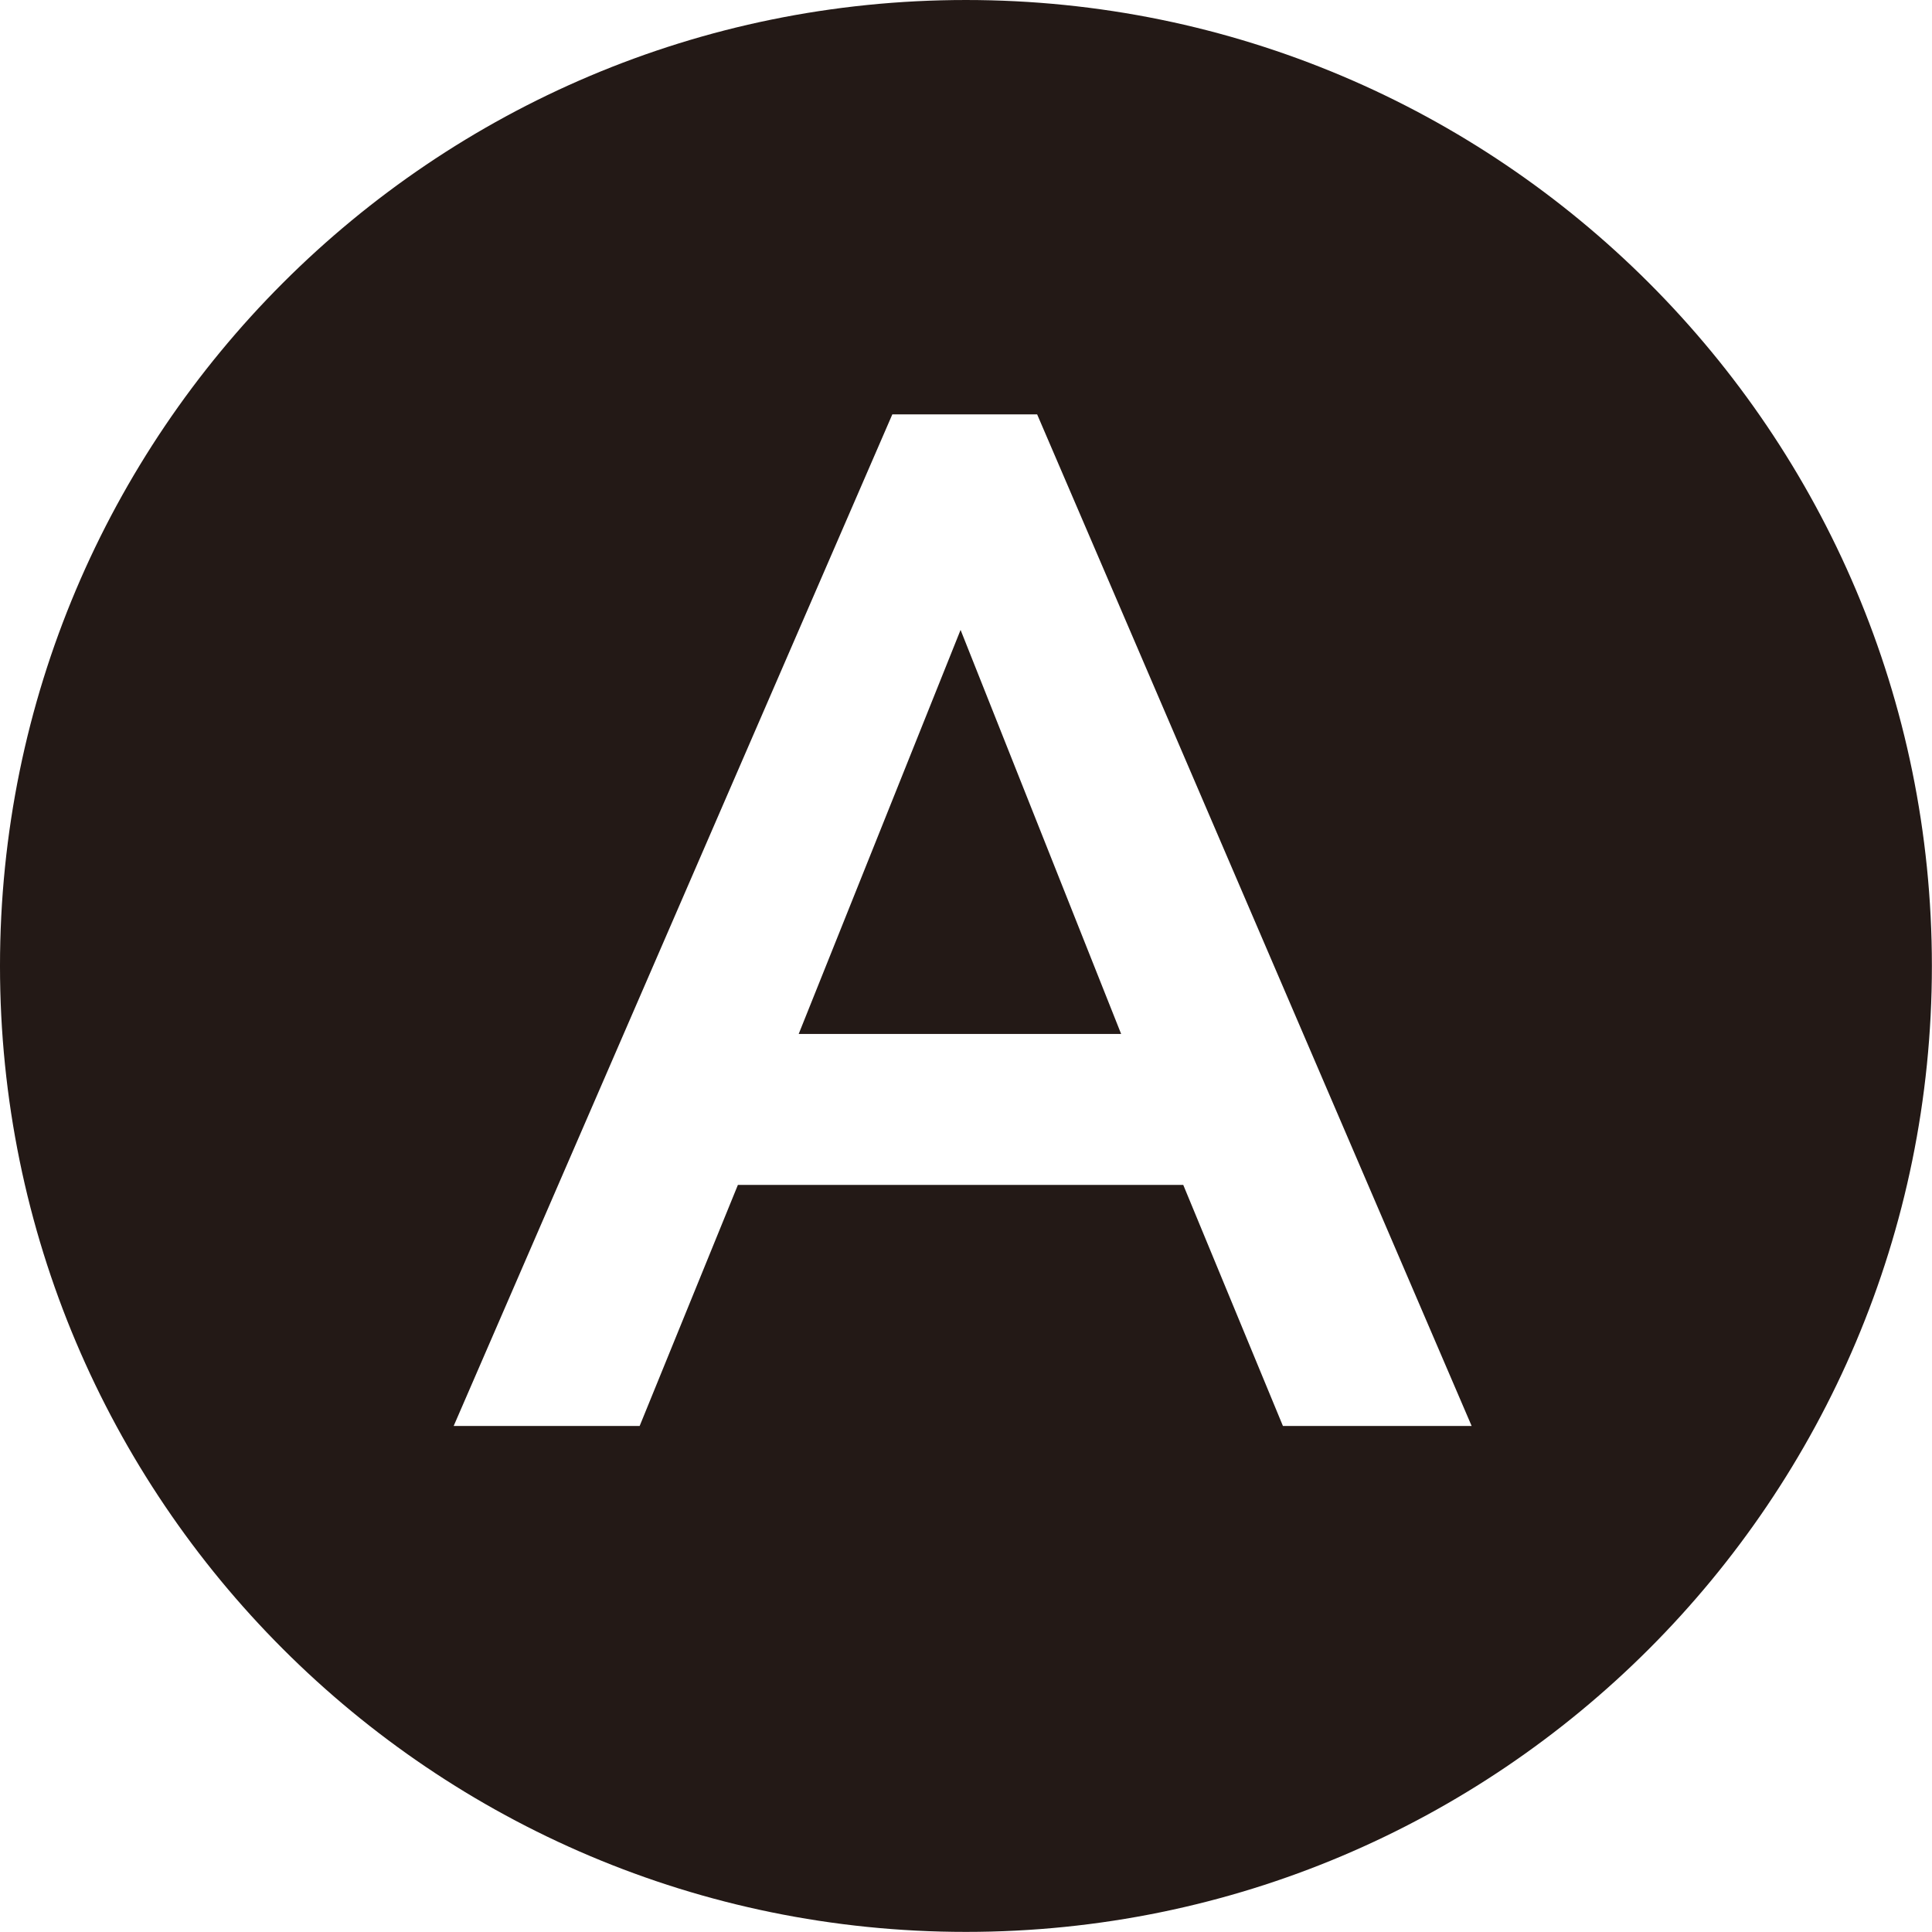 <svg height="17.639mm" viewBox="0 0 17.639 17.639" width="17.639mm" xmlns="http://www.w3.org/2000/svg"><path d="m37.782 50.424h2.944l-1.466-3.689zm4.421 3.579-.91-2.201h-4.066l-.897 2.201h-1.698l4.005-9.236h1.322l3.967 9.236zm-2.894-13.019c-4.871 0-8.819 3.949-8.819 8.819 0 4.871 3.949 8.819 8.819 8.819 4.871 0 8.819-3.949 8.819-8.819 0-4.871-3.949-8.819-8.819-8.819" fill="#231916" transform="translate(-30.49 -40.984)"/></svg>